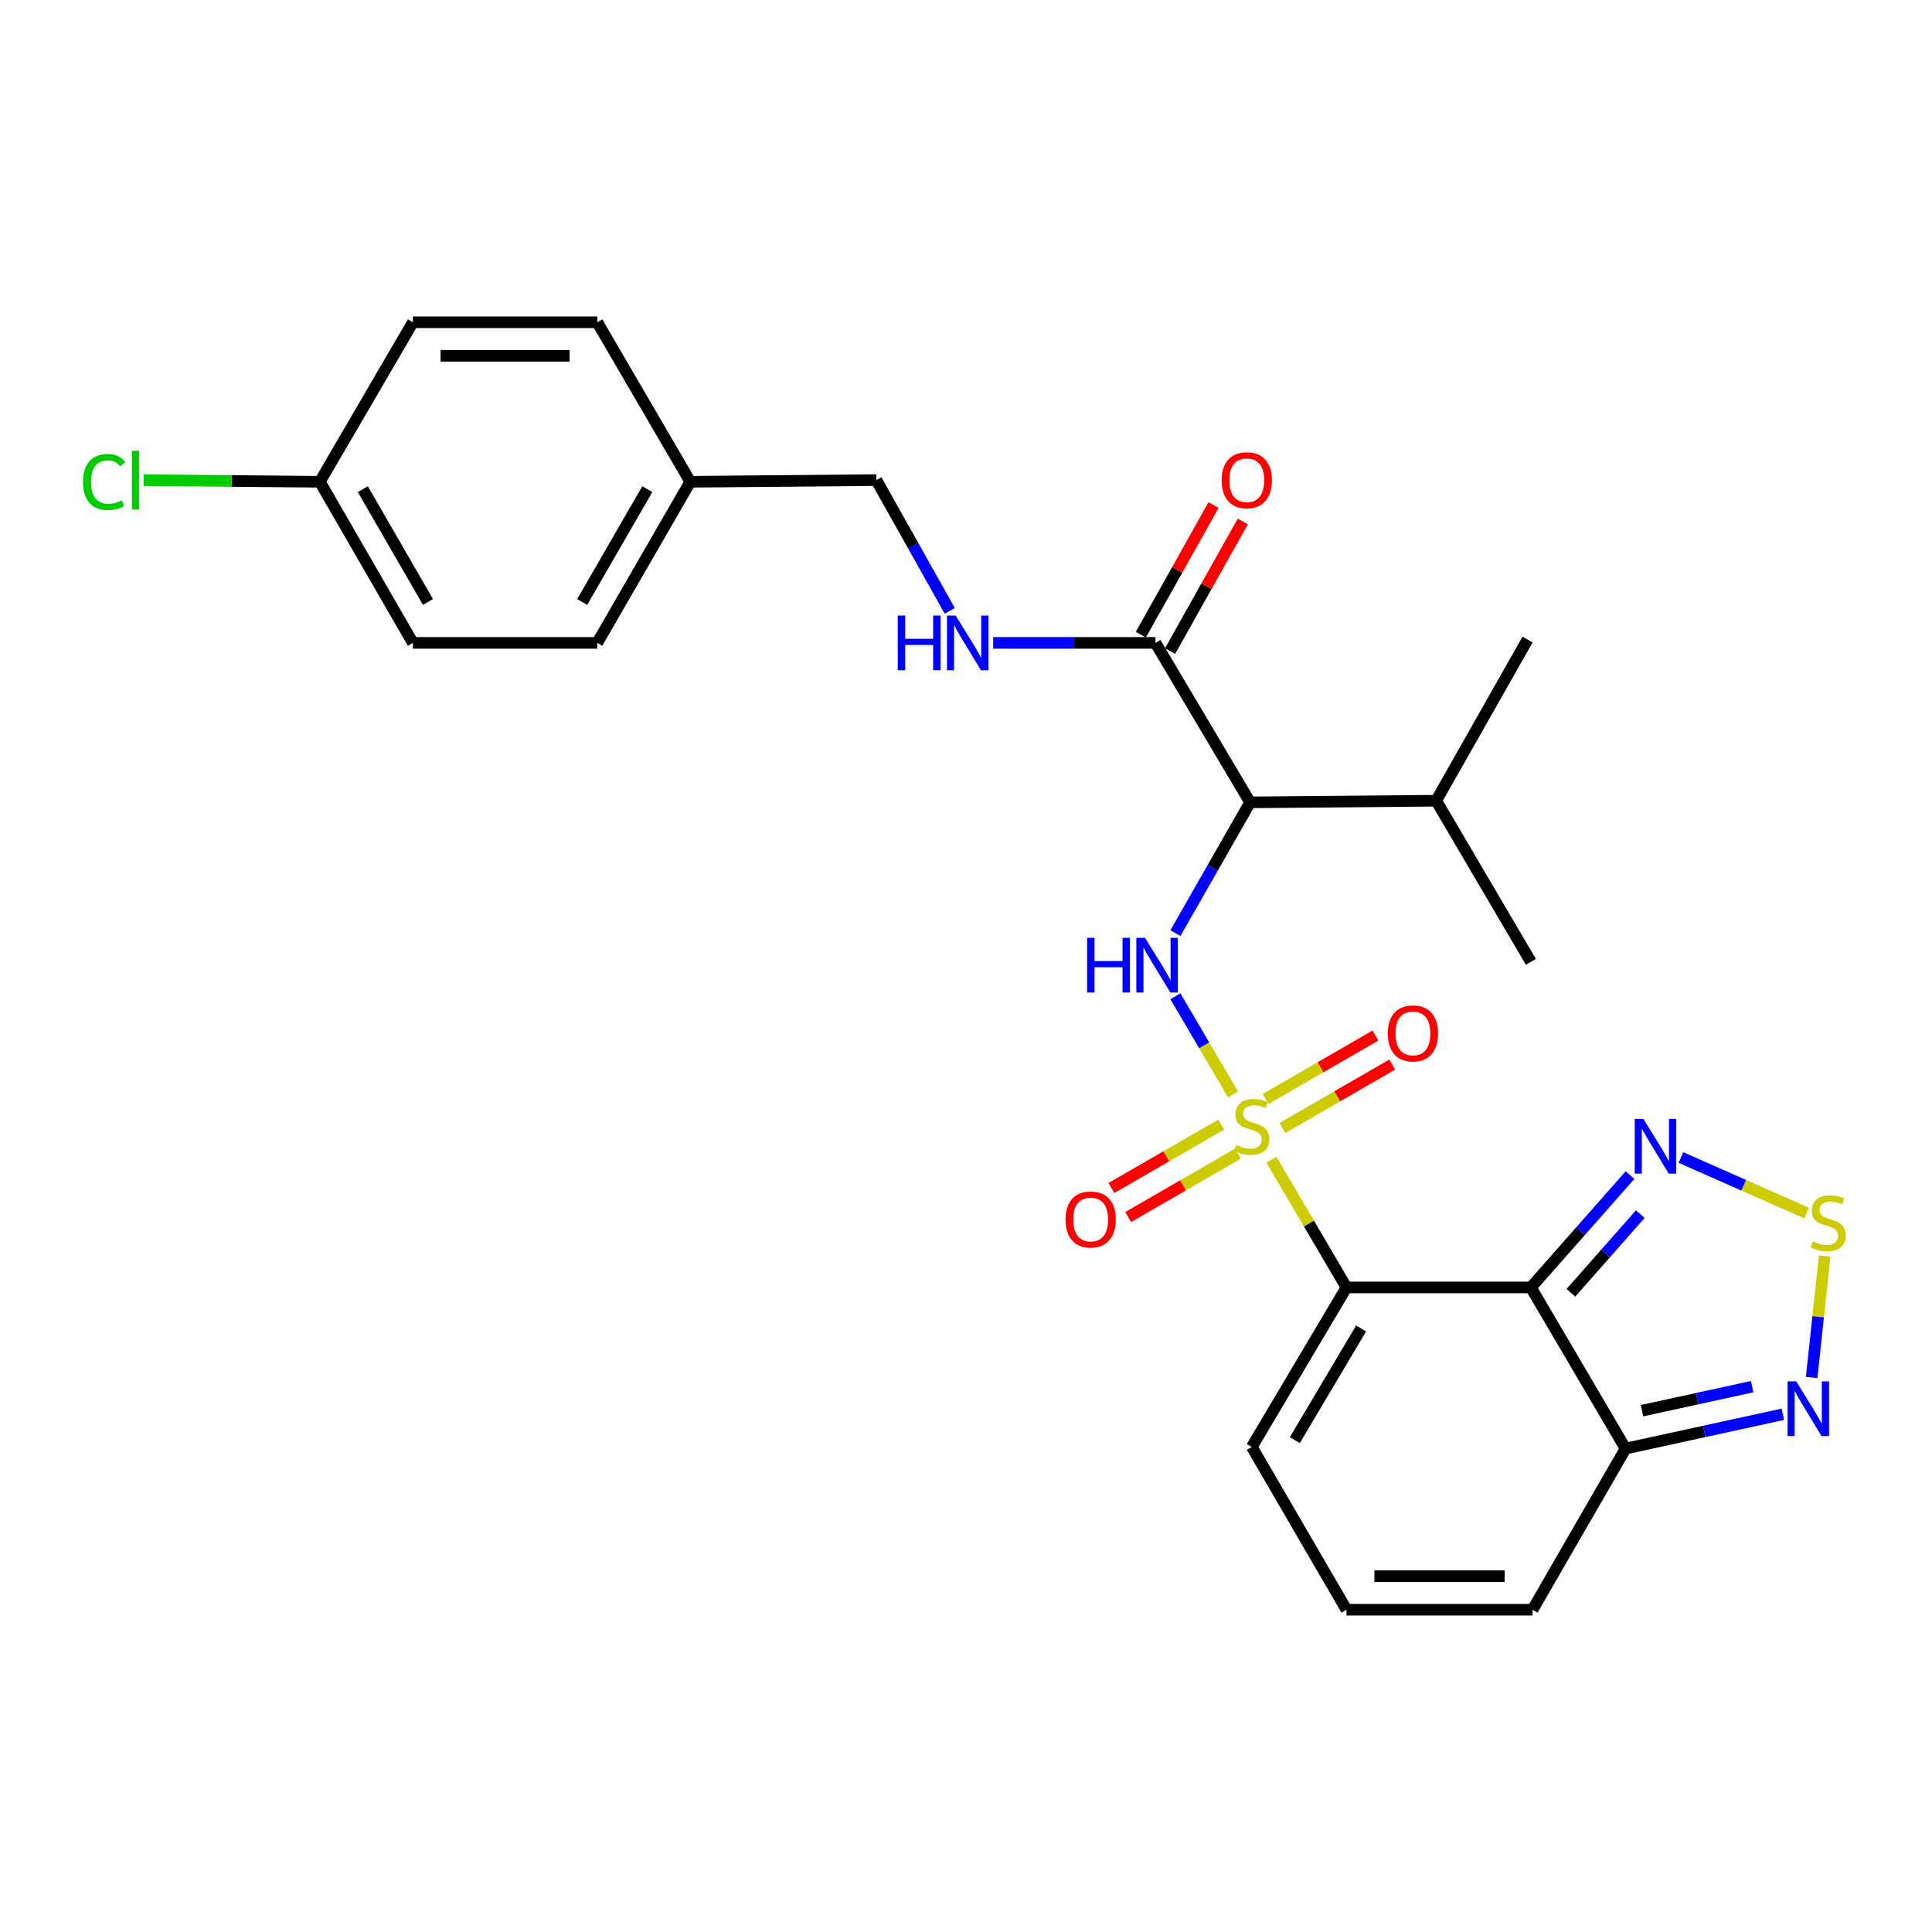 <?xml version='1.0' encoding='iso-8859-1'?>
<svg version='1.1' baseProfile='full'
              xmlns='http://www.w3.org/2000/svg'
                      xmlns:rdkit='http://www.rdkit.org/xml'
                      xmlns:xlink='http://www.w3.org/1999/xlink'
                  xml:space='preserve'
width='1000px' height='1000px' viewBox='0 0 1000 1000'>
<!-- END OF HEADER -->
<rect style='opacity:1.0;fill:#FFFFFF;stroke:none' width='1000' height='1000' x='0' y='0'> </rect>
<path class='bond-0' d='M 658.09,600.272 L 677.513,633.327' style='fill:none;fill-rule:evenodd;stroke:#CCCC00;stroke-width:6px;stroke-linecap:butt;stroke-linejoin:miter;stroke-opacity:1' />
<path class='bond-0' d='M 677.513,633.327 L 696.937,666.381' style='fill:none;fill-rule:evenodd;stroke:#000000;stroke-width:6px;stroke-linecap:butt;stroke-linejoin:miter;stroke-opacity:1' />
<path class='bond-2' d='M 638.207,566.435 L 623.291,541.05' style='fill:none;fill-rule:evenodd;stroke:#CCCC00;stroke-width:6px;stroke-linecap:butt;stroke-linejoin:miter;stroke-opacity:1' />
<path class='bond-2' d='M 623.291,541.05 L 608.374,515.665' style='fill:none;fill-rule:evenodd;stroke:#0000FF;stroke-width:6px;stroke-linecap:butt;stroke-linejoin:miter;stroke-opacity:1' />
<path class='bond-9' d='M 632.1,582.092 L 603.678,598.5' style='fill:none;fill-rule:evenodd;stroke:#CCCC00;stroke-width:6px;stroke-linecap:butt;stroke-linejoin:miter;stroke-opacity:1' />
<path class='bond-9' d='M 603.678,598.5 L 575.256,614.909' style='fill:none;fill-rule:evenodd;stroke:#FF0000;stroke-width:6px;stroke-linecap:butt;stroke-linejoin:miter;stroke-opacity:1' />
<path class='bond-9' d='M 640.776,597.12 L 612.354,613.528' style='fill:none;fill-rule:evenodd;stroke:#CCCC00;stroke-width:6px;stroke-linecap:butt;stroke-linejoin:miter;stroke-opacity:1' />
<path class='bond-9' d='M 612.354,613.528 L 583.932,629.937' style='fill:none;fill-rule:evenodd;stroke:#FF0000;stroke-width:6px;stroke-linecap:butt;stroke-linejoin:miter;stroke-opacity:1' />
<path class='bond-10' d='M 663.752,583.854 L 692.174,567.442' style='fill:none;fill-rule:evenodd;stroke:#CCCC00;stroke-width:6px;stroke-linecap:butt;stroke-linejoin:miter;stroke-opacity:1' />
<path class='bond-10' d='M 692.174,567.442 L 720.595,551.03' style='fill:none;fill-rule:evenodd;stroke:#FF0000;stroke-width:6px;stroke-linecap:butt;stroke-linejoin:miter;stroke-opacity:1' />
<path class='bond-10' d='M 655.075,568.827 L 683.496,552.415' style='fill:none;fill-rule:evenodd;stroke:#CCCC00;stroke-width:6px;stroke-linecap:butt;stroke-linejoin:miter;stroke-opacity:1' />
<path class='bond-10' d='M 683.496,552.415 L 711.918,536.003' style='fill:none;fill-rule:evenodd;stroke:#FF0000;stroke-width:6px;stroke-linecap:butt;stroke-linejoin:miter;stroke-opacity:1' />
<path class='bond-1' d='M 696.937,666.381 L 792.385,666.381' style='fill:none;fill-rule:evenodd;stroke:#000000;stroke-width:6px;stroke-linecap:butt;stroke-linejoin:miter;stroke-opacity:1' />
<path class='bond-11' d='M 696.937,666.381 L 647.925,748.931' style='fill:none;fill-rule:evenodd;stroke:#000000;stroke-width:6px;stroke-linecap:butt;stroke-linejoin:miter;stroke-opacity:1' />
<path class='bond-11' d='M 704.506,687.622 L 670.198,745.407' style='fill:none;fill-rule:evenodd;stroke:#000000;stroke-width:6px;stroke-linecap:butt;stroke-linejoin:miter;stroke-opacity:1' />
<path class='bond-4' d='M 792.385,666.381 L 818.038,637.307' style='fill:none;fill-rule:evenodd;stroke:#000000;stroke-width:6px;stroke-linecap:butt;stroke-linejoin:miter;stroke-opacity:1' />
<path class='bond-4' d='M 818.038,637.307 L 843.692,608.232' style='fill:none;fill-rule:evenodd;stroke:#0000FF;stroke-width:6px;stroke-linecap:butt;stroke-linejoin:miter;stroke-opacity:1' />
<path class='bond-4' d='M 813.092,669.139 L 831.05,648.787' style='fill:none;fill-rule:evenodd;stroke:#000000;stroke-width:6px;stroke-linecap:butt;stroke-linejoin:miter;stroke-opacity:1' />
<path class='bond-4' d='M 831.05,648.787 L 849.007,628.435' style='fill:none;fill-rule:evenodd;stroke:#0000FF;stroke-width:6px;stroke-linecap:butt;stroke-linejoin:miter;stroke-opacity:1' />
<path class='bond-6' d='M 792.385,666.381 L 841.396,749.789' style='fill:none;fill-rule:evenodd;stroke:#000000;stroke-width:6px;stroke-linecap:butt;stroke-linejoin:miter;stroke-opacity:1' />
<path class='bond-3' d='M 608.391,482.98 L 627.724,449.14' style='fill:none;fill-rule:evenodd;stroke:#0000FF;stroke-width:6px;stroke-linecap:butt;stroke-linejoin:miter;stroke-opacity:1' />
<path class='bond-3' d='M 627.724,449.14 L 647.058,415.301' style='fill:none;fill-rule:evenodd;stroke:#000000;stroke-width:6px;stroke-linecap:butt;stroke-linejoin:miter;stroke-opacity:1' />
<path class='bond-8' d='M 647.058,415.301 L 598.066,332.761' style='fill:none;fill-rule:evenodd;stroke:#000000;stroke-width:6px;stroke-linecap:butt;stroke-linejoin:miter;stroke-opacity:1' />
<path class='bond-16' d='M 647.058,415.301 L 743.374,414.452' style='fill:none;fill-rule:evenodd;stroke:#000000;stroke-width:6px;stroke-linecap:butt;stroke-linejoin:miter;stroke-opacity:1' />
<path class='bond-5' d='M 870.053,599.127 L 902.59,613.512' style='fill:none;fill-rule:evenodd;stroke:#0000FF;stroke-width:6px;stroke-linecap:butt;stroke-linejoin:miter;stroke-opacity:1' />
<path class='bond-5' d='M 902.59,613.512 L 935.127,627.897' style='fill:none;fill-rule:evenodd;stroke:#CCCC00;stroke-width:6px;stroke-linecap:butt;stroke-linejoin:miter;stroke-opacity:1' />
<path class='bond-28' d='M 944.438,650.135 L 941.072,681.568' style='fill:none;fill-rule:evenodd;stroke:#CCCC00;stroke-width:6px;stroke-linecap:butt;stroke-linejoin:miter;stroke-opacity:1' />
<path class='bond-28' d='M 941.072,681.568 L 937.705,713.002' style='fill:none;fill-rule:evenodd;stroke:#0000FF;stroke-width:6px;stroke-linecap:butt;stroke-linejoin:miter;stroke-opacity:1' />
<path class='bond-7' d='M 841.396,749.789 L 882.106,740.905' style='fill:none;fill-rule:evenodd;stroke:#000000;stroke-width:6px;stroke-linecap:butt;stroke-linejoin:miter;stroke-opacity:1' />
<path class='bond-7' d='M 882.106,740.905 L 922.816,732.021' style='fill:none;fill-rule:evenodd;stroke:#0000FF;stroke-width:6px;stroke-linecap:butt;stroke-linejoin:miter;stroke-opacity:1' />
<path class='bond-7' d='M 849.909,730.17 L 878.406,723.951' style='fill:none;fill-rule:evenodd;stroke:#000000;stroke-width:6px;stroke-linecap:butt;stroke-linejoin:miter;stroke-opacity:1' />
<path class='bond-7' d='M 878.406,723.951 L 906.903,717.732' style='fill:none;fill-rule:evenodd;stroke:#0000FF;stroke-width:6px;stroke-linecap:butt;stroke-linejoin:miter;stroke-opacity:1' />
<path class='bond-27' d='M 841.396,749.789 L 793.243,833.196' style='fill:none;fill-rule:evenodd;stroke:#000000;stroke-width:6px;stroke-linecap:butt;stroke-linejoin:miter;stroke-opacity:1' />
<path class='bond-12' d='M 598.066,332.761 L 556.064,332.761' style='fill:none;fill-rule:evenodd;stroke:#000000;stroke-width:6px;stroke-linecap:butt;stroke-linejoin:miter;stroke-opacity:1' />
<path class='bond-12' d='M 556.064,332.761 L 514.062,332.761' style='fill:none;fill-rule:evenodd;stroke:#0000FF;stroke-width:6px;stroke-linecap:butt;stroke-linejoin:miter;stroke-opacity:1' />
<path class='bond-15' d='M 605.633,337.005 L 624.449,303.46' style='fill:none;fill-rule:evenodd;stroke:#000000;stroke-width:6px;stroke-linecap:butt;stroke-linejoin:miter;stroke-opacity:1' />
<path class='bond-15' d='M 624.449,303.46 L 643.265,269.915' style='fill:none;fill-rule:evenodd;stroke:#FF0000;stroke-width:6px;stroke-linecap:butt;stroke-linejoin:miter;stroke-opacity:1' />
<path class='bond-15' d='M 590.499,328.516 L 609.315,294.971' style='fill:none;fill-rule:evenodd;stroke:#000000;stroke-width:6px;stroke-linecap:butt;stroke-linejoin:miter;stroke-opacity:1' />
<path class='bond-15' d='M 609.315,294.971 L 628.131,261.426' style='fill:none;fill-rule:evenodd;stroke:#FF0000;stroke-width:6px;stroke-linecap:butt;stroke-linejoin:miter;stroke-opacity:1' />
<path class='bond-13' d='M 647.925,748.931 L 696.937,833.196' style='fill:none;fill-rule:evenodd;stroke:#000000;stroke-width:6px;stroke-linecap:butt;stroke-linejoin:miter;stroke-opacity:1' />
<path class='bond-17' d='M 491.591,316.185 L 472.599,282.34' style='fill:none;fill-rule:evenodd;stroke:#0000FF;stroke-width:6px;stroke-linecap:butt;stroke-linejoin:miter;stroke-opacity:1' />
<path class='bond-17' d='M 472.599,282.34 L 453.607,248.495' style='fill:none;fill-rule:evenodd;stroke:#000000;stroke-width:6px;stroke-linecap:butt;stroke-linejoin:miter;stroke-opacity:1' />
<path class='bond-14' d='M 696.937,833.196 L 793.243,833.196' style='fill:none;fill-rule:evenodd;stroke:#000000;stroke-width:6px;stroke-linecap:butt;stroke-linejoin:miter;stroke-opacity:1' />
<path class='bond-14' d='M 711.382,815.844 L 778.797,815.844' style='fill:none;fill-rule:evenodd;stroke:#000000;stroke-width:6px;stroke-linecap:butt;stroke-linejoin:miter;stroke-opacity:1' />
<path class='bond-25' d='M 743.374,414.452 L 792.385,497.85' style='fill:none;fill-rule:evenodd;stroke:#000000;stroke-width:6px;stroke-linecap:butt;stroke-linejoin:miter;stroke-opacity:1' />
<path class='bond-26' d='M 743.374,414.452 L 790.659,331.035' style='fill:none;fill-rule:evenodd;stroke:#000000;stroke-width:6px;stroke-linecap:butt;stroke-linejoin:miter;stroke-opacity:1' />
<path class='bond-19' d='M 453.607,248.495 L 357.291,249.363' style='fill:none;fill-rule:evenodd;stroke:#000000;stroke-width:6px;stroke-linecap:butt;stroke-linejoin:miter;stroke-opacity:1' />
<path class='bond-18' d='M 165.546,249.363 L 213.709,332.761' style='fill:none;fill-rule:evenodd;stroke:#000000;stroke-width:6px;stroke-linecap:butt;stroke-linejoin:miter;stroke-opacity:1' />
<path class='bond-18' d='M 187.798,253.195 L 221.511,311.573' style='fill:none;fill-rule:evenodd;stroke:#000000;stroke-width:6px;stroke-linecap:butt;stroke-linejoin:miter;stroke-opacity:1' />
<path class='bond-20' d='M 165.546,249.363 L 119.94,248.948' style='fill:none;fill-rule:evenodd;stroke:#000000;stroke-width:6px;stroke-linecap:butt;stroke-linejoin:miter;stroke-opacity:1' />
<path class='bond-20' d='M 119.94,248.948 L 74.334,248.534' style='fill:none;fill-rule:evenodd;stroke:#00CC00;stroke-width:6px;stroke-linecap:butt;stroke-linejoin:miter;stroke-opacity:1' />
<path class='bond-29' d='M 165.546,249.363 L 213.709,166.804' style='fill:none;fill-rule:evenodd;stroke:#000000;stroke-width:6px;stroke-linecap:butt;stroke-linejoin:miter;stroke-opacity:1' />
<path class='bond-23' d='M 357.291,249.363 L 309.148,166.804' style='fill:none;fill-rule:evenodd;stroke:#000000;stroke-width:6px;stroke-linecap:butt;stroke-linejoin:miter;stroke-opacity:1' />
<path class='bond-24' d='M 357.291,249.363 L 309.148,332.761' style='fill:none;fill-rule:evenodd;stroke:#000000;stroke-width:6px;stroke-linecap:butt;stroke-linejoin:miter;stroke-opacity:1' />
<path class='bond-24' d='M 335.041,253.197 L 301.341,311.576' style='fill:none;fill-rule:evenodd;stroke:#000000;stroke-width:6px;stroke-linecap:butt;stroke-linejoin:miter;stroke-opacity:1' />
<path class='bond-21' d='M 213.709,166.804 L 309.148,166.804' style='fill:none;fill-rule:evenodd;stroke:#000000;stroke-width:6px;stroke-linecap:butt;stroke-linejoin:miter;stroke-opacity:1' />
<path class='bond-21' d='M 228.025,184.156 L 294.832,184.156' style='fill:none;fill-rule:evenodd;stroke:#000000;stroke-width:6px;stroke-linecap:butt;stroke-linejoin:miter;stroke-opacity:1' />
<path class='bond-22' d='M 213.709,332.761 L 309.148,332.761' style='fill:none;fill-rule:evenodd;stroke:#000000;stroke-width:6px;stroke-linecap:butt;stroke-linejoin:miter;stroke-opacity:1' />
<path  class='atom-0' d='M 639.925 592.694
Q 640.245 592.814, 641.565 593.374
Q 642.885 593.934, 644.325 594.294
Q 645.805 594.614, 647.245 594.614
Q 649.925 594.614, 651.485 593.334
Q 653.045 592.014, 653.045 589.734
Q 653.045 588.174, 652.245 587.214
Q 651.485 586.254, 650.285 585.734
Q 649.085 585.214, 647.085 584.614
Q 644.565 583.854, 643.045 583.134
Q 641.565 582.414, 640.485 580.894
Q 639.445 579.374, 639.445 576.814
Q 639.445 573.254, 641.845 571.054
Q 644.285 568.854, 649.085 568.854
Q 652.365 568.854, 656.085 570.414
L 655.165 573.494
Q 651.765 572.094, 649.205 572.094
Q 646.445 572.094, 644.925 573.254
Q 643.405 574.374, 643.445 576.334
Q 643.445 577.854, 644.205 578.774
Q 645.005 579.694, 646.125 580.214
Q 647.285 580.734, 649.205 581.334
Q 651.765 582.134, 653.285 582.934
Q 654.805 583.734, 655.885 585.374
Q 657.005 586.974, 657.005 589.734
Q 657.005 593.654, 654.365 595.774
Q 651.765 597.854, 647.405 597.854
Q 644.885 597.854, 642.965 597.294
Q 641.085 596.774, 638.845 595.854
L 639.925 592.694
' fill='#CCCC00'/>
<path  class='atom-3' d='M 562.694 485.406
L 566.534 485.406
L 566.534 497.446
L 581.014 497.446
L 581.014 485.406
L 584.854 485.406
L 584.854 513.726
L 581.014 513.726
L 581.014 500.646
L 566.534 500.646
L 566.534 513.726
L 562.694 513.726
L 562.694 485.406
' fill='#0000FF'/>
<path  class='atom-3' d='M 592.654 485.406
L 601.934 500.406
Q 602.854 501.886, 604.334 504.566
Q 605.814 507.246, 605.894 507.406
L 605.894 485.406
L 609.654 485.406
L 609.654 513.726
L 605.774 513.726
L 595.814 497.326
Q 594.654 495.406, 593.414 493.206
Q 592.214 491.006, 591.854 490.326
L 591.854 513.726
L 588.174 513.726
L 588.174 485.406
L 592.654 485.406
' fill='#0000FF'/>
<path  class='atom-5' d='M 850.608 579.138
L 859.888 594.138
Q 860.808 595.618, 862.288 598.298
Q 863.768 600.978, 863.848 601.138
L 863.848 579.138
L 867.608 579.138
L 867.608 607.458
L 863.728 607.458
L 853.768 591.058
Q 852.608 589.138, 851.368 586.938
Q 850.168 584.738, 849.808 584.058
L 849.808 607.458
L 846.128 607.458
L 846.128 579.138
L 850.608 579.138
' fill='#0000FF'/>
<path  class='atom-6' d='M 938.291 642.553
Q 938.611 642.673, 939.931 643.233
Q 941.251 643.793, 942.691 644.153
Q 944.171 644.473, 945.611 644.473
Q 948.291 644.473, 949.851 643.193
Q 951.411 641.873, 951.411 639.593
Q 951.411 638.033, 950.611 637.073
Q 949.851 636.113, 948.651 635.593
Q 947.451 635.073, 945.451 634.473
Q 942.931 633.713, 941.411 632.993
Q 939.931 632.273, 938.851 630.753
Q 937.811 629.233, 937.811 626.673
Q 937.811 623.113, 940.211 620.913
Q 942.651 618.713, 947.451 618.713
Q 950.731 618.713, 954.451 620.273
L 953.531 623.353
Q 950.131 621.953, 947.571 621.953
Q 944.811 621.953, 943.291 623.113
Q 941.771 624.233, 941.811 626.193
Q 941.811 627.713, 942.571 628.633
Q 943.371 629.553, 944.491 630.073
Q 945.651 630.593, 947.571 631.193
Q 950.131 631.993, 951.651 632.793
Q 953.171 633.593, 954.251 635.233
Q 955.371 636.833, 955.371 639.593
Q 955.371 643.513, 952.731 645.633
Q 950.131 647.713, 945.771 647.713
Q 943.251 647.713, 941.331 647.153
Q 939.451 646.633, 937.211 645.713
L 938.291 642.553
' fill='#CCCC00'/>
<path  class='atom-8' d='M 929.716 714.989
L 938.996 729.989
Q 939.916 731.469, 941.396 734.149
Q 942.876 736.829, 942.956 736.989
L 942.956 714.989
L 946.716 714.989
L 946.716 743.309
L 942.836 743.309
L 932.876 726.909
Q 931.716 724.989, 930.476 722.789
Q 929.276 720.589, 928.916 719.909
L 928.916 743.309
L 925.236 743.309
L 925.236 714.989
L 929.716 714.989
' fill='#0000FF'/>
<path  class='atom-10' d='M 551.518 631.207
Q 551.518 624.407, 554.878 620.607
Q 558.238 616.807, 564.518 616.807
Q 570.798 616.807, 574.158 620.607
Q 577.518 624.407, 577.518 631.207
Q 577.518 638.087, 574.118 642.007
Q 570.718 645.887, 564.518 645.887
Q 558.278 645.887, 554.878 642.007
Q 551.518 638.127, 551.518 631.207
M 564.518 642.687
Q 568.838 642.687, 571.158 639.807
Q 573.518 636.887, 573.518 631.207
Q 573.518 625.647, 571.158 622.847
Q 568.838 620.007, 564.518 620.007
Q 560.198 620.007, 557.838 622.807
Q 555.518 625.607, 555.518 631.207
Q 555.518 636.927, 557.838 639.807
Q 560.198 642.687, 564.518 642.687
' fill='#FF0000'/>
<path  class='atom-11' d='M 718.333 534.891
Q 718.333 528.091, 721.693 524.291
Q 725.053 520.491, 731.333 520.491
Q 737.613 520.491, 740.973 524.291
Q 744.333 528.091, 744.333 534.891
Q 744.333 541.771, 740.933 545.691
Q 737.533 549.571, 731.333 549.571
Q 725.093 549.571, 721.693 545.691
Q 718.333 541.811, 718.333 534.891
M 731.333 546.371
Q 735.653 546.371, 737.973 543.491
Q 740.333 540.571, 740.333 534.891
Q 740.333 529.331, 737.973 526.531
Q 735.653 523.691, 731.333 523.691
Q 727.013 523.691, 724.653 526.491
Q 722.333 529.291, 722.333 534.891
Q 722.333 540.611, 724.653 543.491
Q 727.013 546.371, 731.333 546.371
' fill='#FF0000'/>
<path  class='atom-13' d='M 464.672 318.601
L 468.512 318.601
L 468.512 330.641
L 482.992 330.641
L 482.992 318.601
L 486.832 318.601
L 486.832 346.921
L 482.992 346.921
L 482.992 333.841
L 468.512 333.841
L 468.512 346.921
L 464.672 346.921
L 464.672 318.601
' fill='#0000FF'/>
<path  class='atom-13' d='M 494.632 318.601
L 503.912 333.601
Q 504.832 335.081, 506.312 337.761
Q 507.792 340.441, 507.872 340.601
L 507.872 318.601
L 511.632 318.601
L 511.632 346.921
L 507.752 346.921
L 497.792 330.521
Q 496.632 328.601, 495.392 326.401
Q 494.192 324.201, 493.832 323.521
L 493.832 346.921
L 490.152 346.921
L 490.152 318.601
L 494.632 318.601
' fill='#0000FF'/>
<path  class='atom-16' d='M 632.332 248.575
Q 632.332 241.775, 635.692 237.975
Q 639.052 234.175, 645.332 234.175
Q 651.612 234.175, 654.972 237.975
Q 658.332 241.775, 658.332 248.575
Q 658.332 255.455, 654.932 259.375
Q 651.532 263.255, 645.332 263.255
Q 639.092 263.255, 635.692 259.375
Q 632.332 255.495, 632.332 248.575
M 645.332 260.055
Q 649.652 260.055, 651.972 257.175
Q 654.332 254.255, 654.332 248.575
Q 654.332 243.015, 651.972 240.215
Q 649.652 237.375, 645.332 237.375
Q 641.012 237.375, 638.652 240.175
Q 636.332 242.975, 636.332 248.575
Q 636.332 254.295, 638.652 257.175
Q 641.012 260.055, 645.332 260.055
' fill='#FF0000'/>
<path  class='atom-21' d='M 42.988 249.475
Q 42.988 242.435, 46.268 238.755
Q 49.588 235.035, 55.868 235.035
Q 61.708 235.035, 64.828 239.155
L 62.188 241.315
Q 59.908 238.315, 55.868 238.315
Q 51.588 238.315, 49.308 241.195
Q 47.068 244.035, 47.068 249.475
Q 47.068 255.075, 49.388 257.955
Q 51.748 260.835, 56.308 260.835
Q 59.428 260.835, 63.068 258.955
L 64.188 261.955
Q 62.708 262.915, 60.468 263.475
Q 58.228 264.035, 55.748 264.035
Q 49.588 264.035, 46.268 260.275
Q 42.988 256.515, 42.988 249.475
' fill='#00CC00'/>
<path  class='atom-21' d='M 68.268 233.315
L 71.948 233.315
L 71.948 263.675
L 68.268 263.675
L 68.268 233.315
' fill='#00CC00'/>
</svg>
